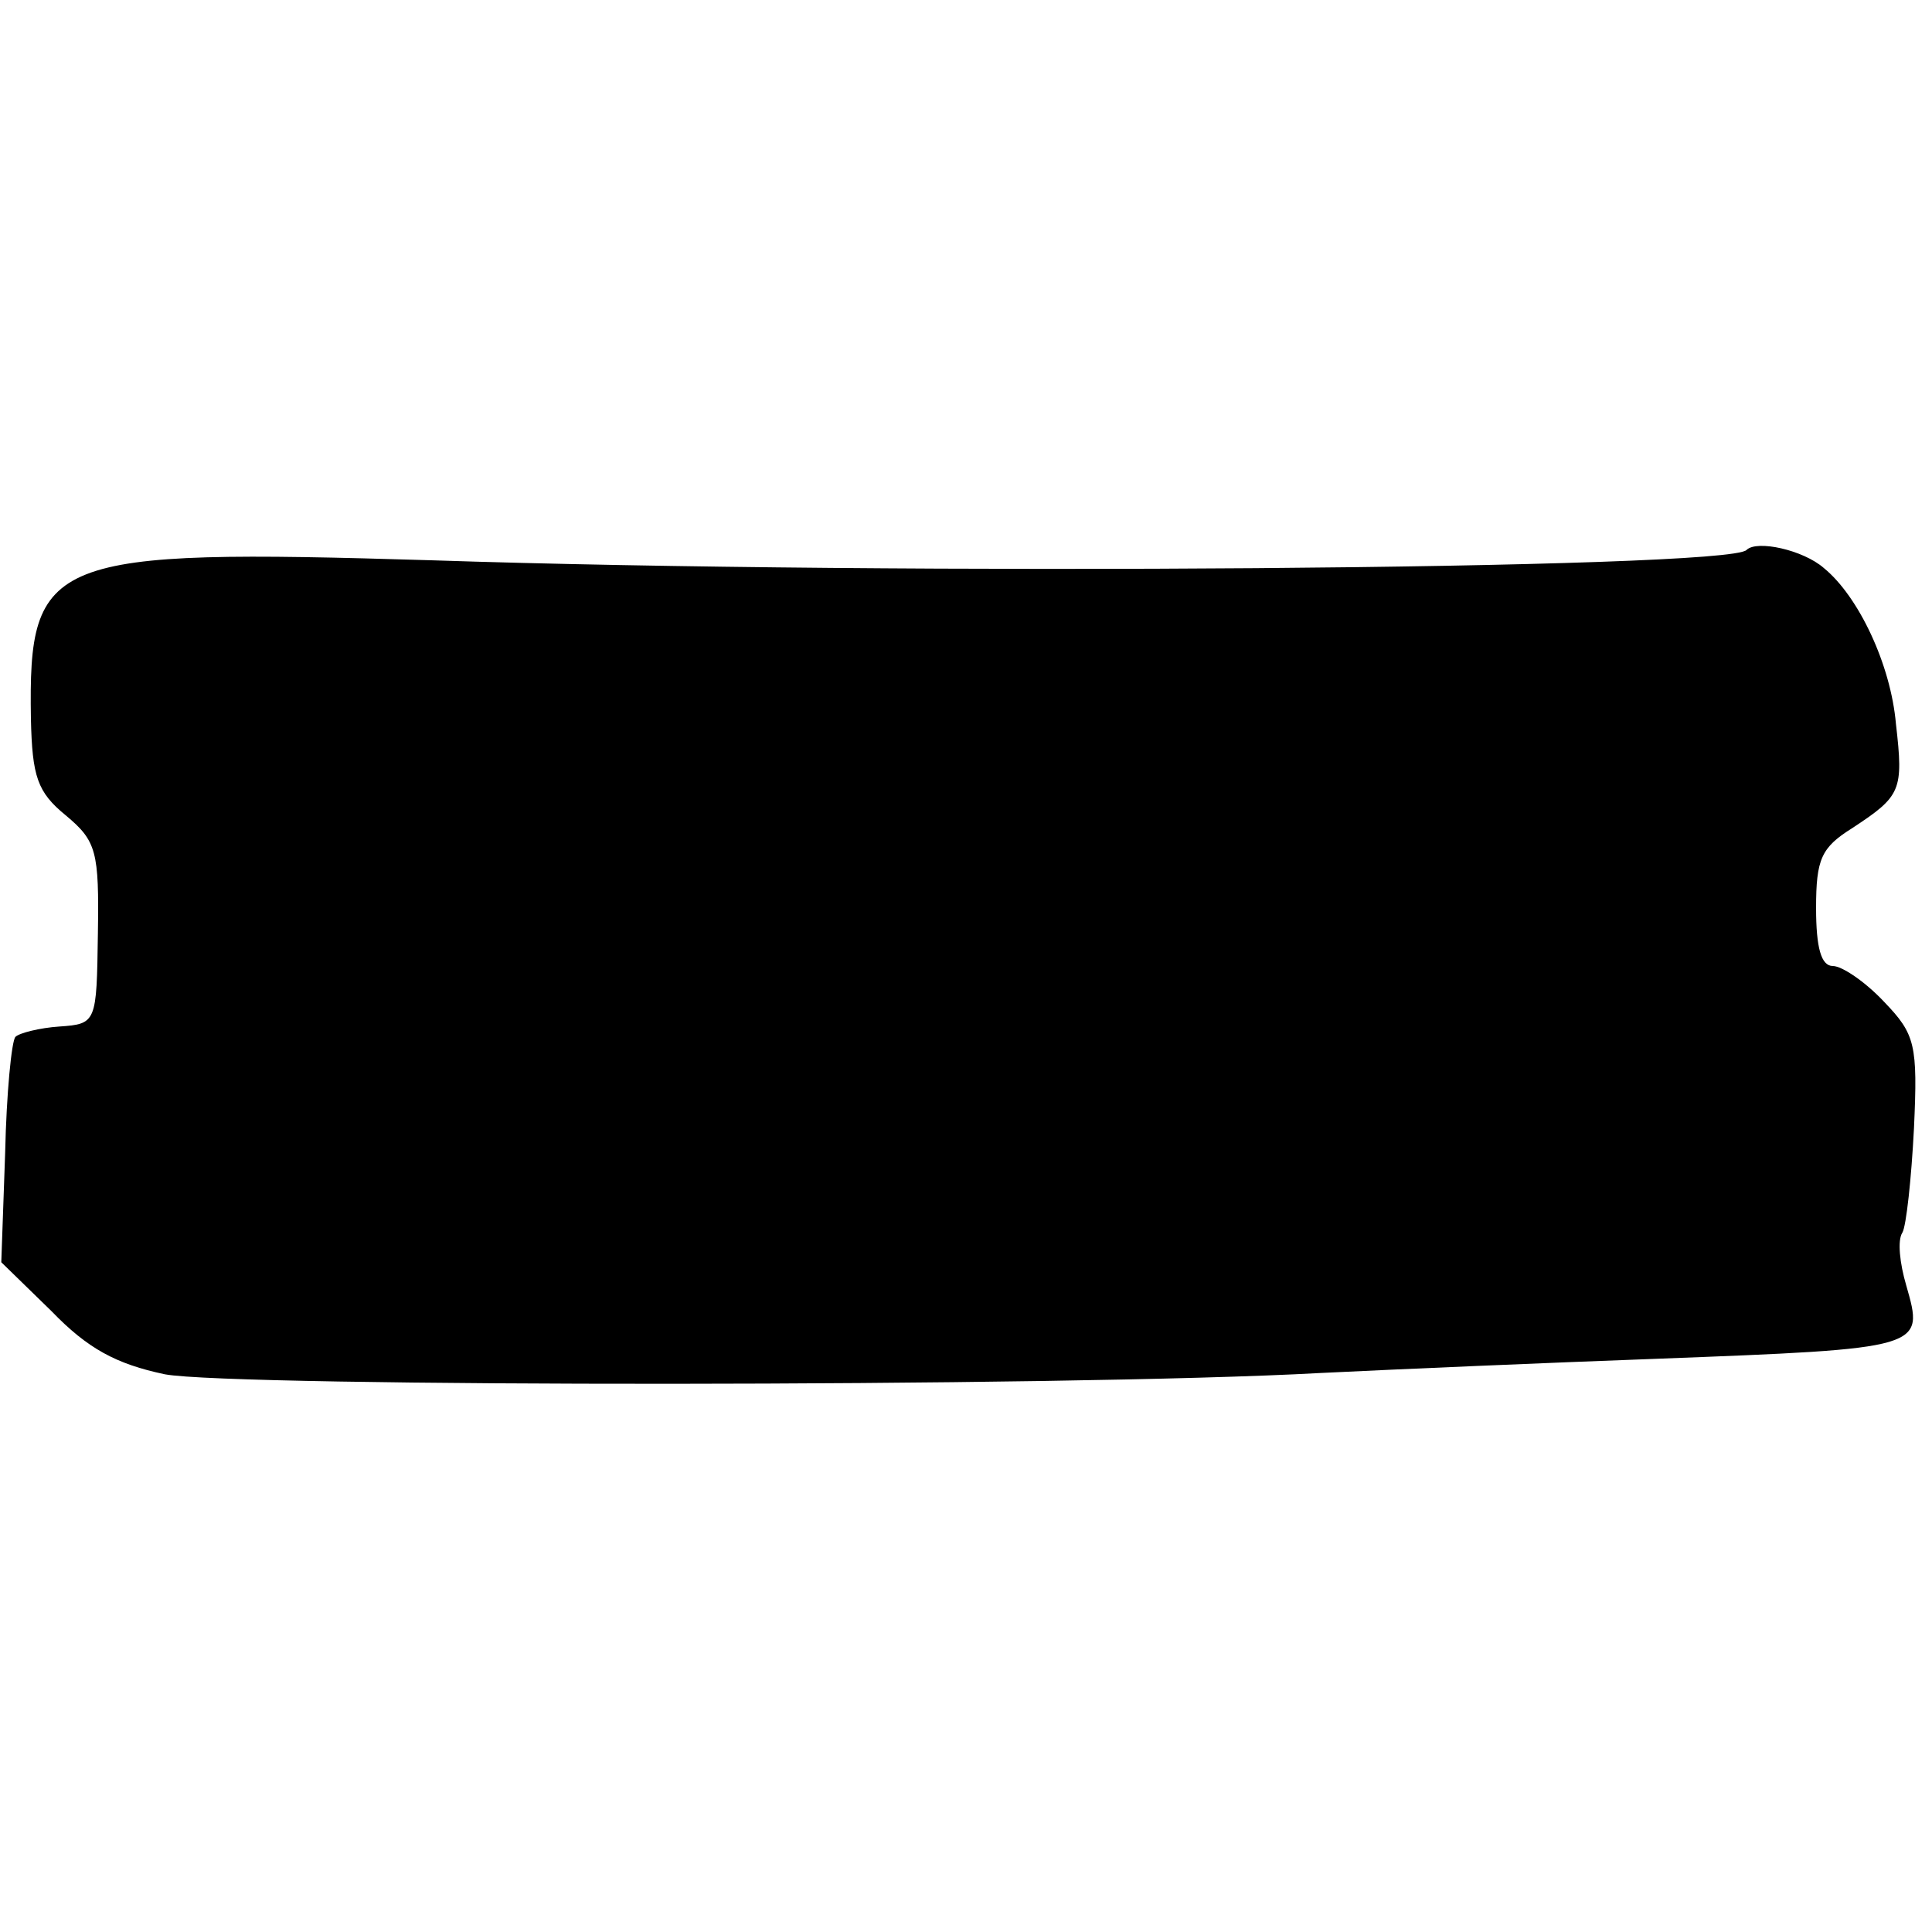 <?xml version="1.0" standalone="no"?>
<!DOCTYPE svg PUBLIC "-//W3C//DTD SVG 20010904//EN"
 "http://www.w3.org/TR/2001/REC-SVG-20010904/DTD/svg10.dtd">
<svg version="1.0" xmlns="http://www.w3.org/2000/svg"
 width="150pt" height="150pt" viewBox="0 0 150 150"
 preserveAspectRatio="xMidYMid meet">
<g transform="translate(0,150) scale(0.1,-0.1)"
fill="#000000" stroke="none">
<path d="M1356 1073 c-14 -15 -661 -20 -1021 -8 -298 9 -313 3 -311 -123 1
-45 5 -57 27 -75 24 -20 26 -28 25 -92 -1 -69 -1 -70 -30 -72 -15 -1 -31 -5
-34 -8 -3 -3 -7 -44 -8 -90 l-3 -85 39 -38 c28 -29 50 -41 88 -49 53 -10 699
-10 897 1 61 3 178 8 260 11 210 8 209 8 195 57 -5 17 -7 35 -3 41 3 5 7 42 9
81 3 65 1 73 -23 98 -15 16 -33 28 -40 28 -9 0 -13 14 -13 45 0 38 4 47 28 62
38 25 40 29 34 81 -4 46 -29 99 -56 121 -16 14 -52 22 -60 14z"/>
</g>
</svg>
